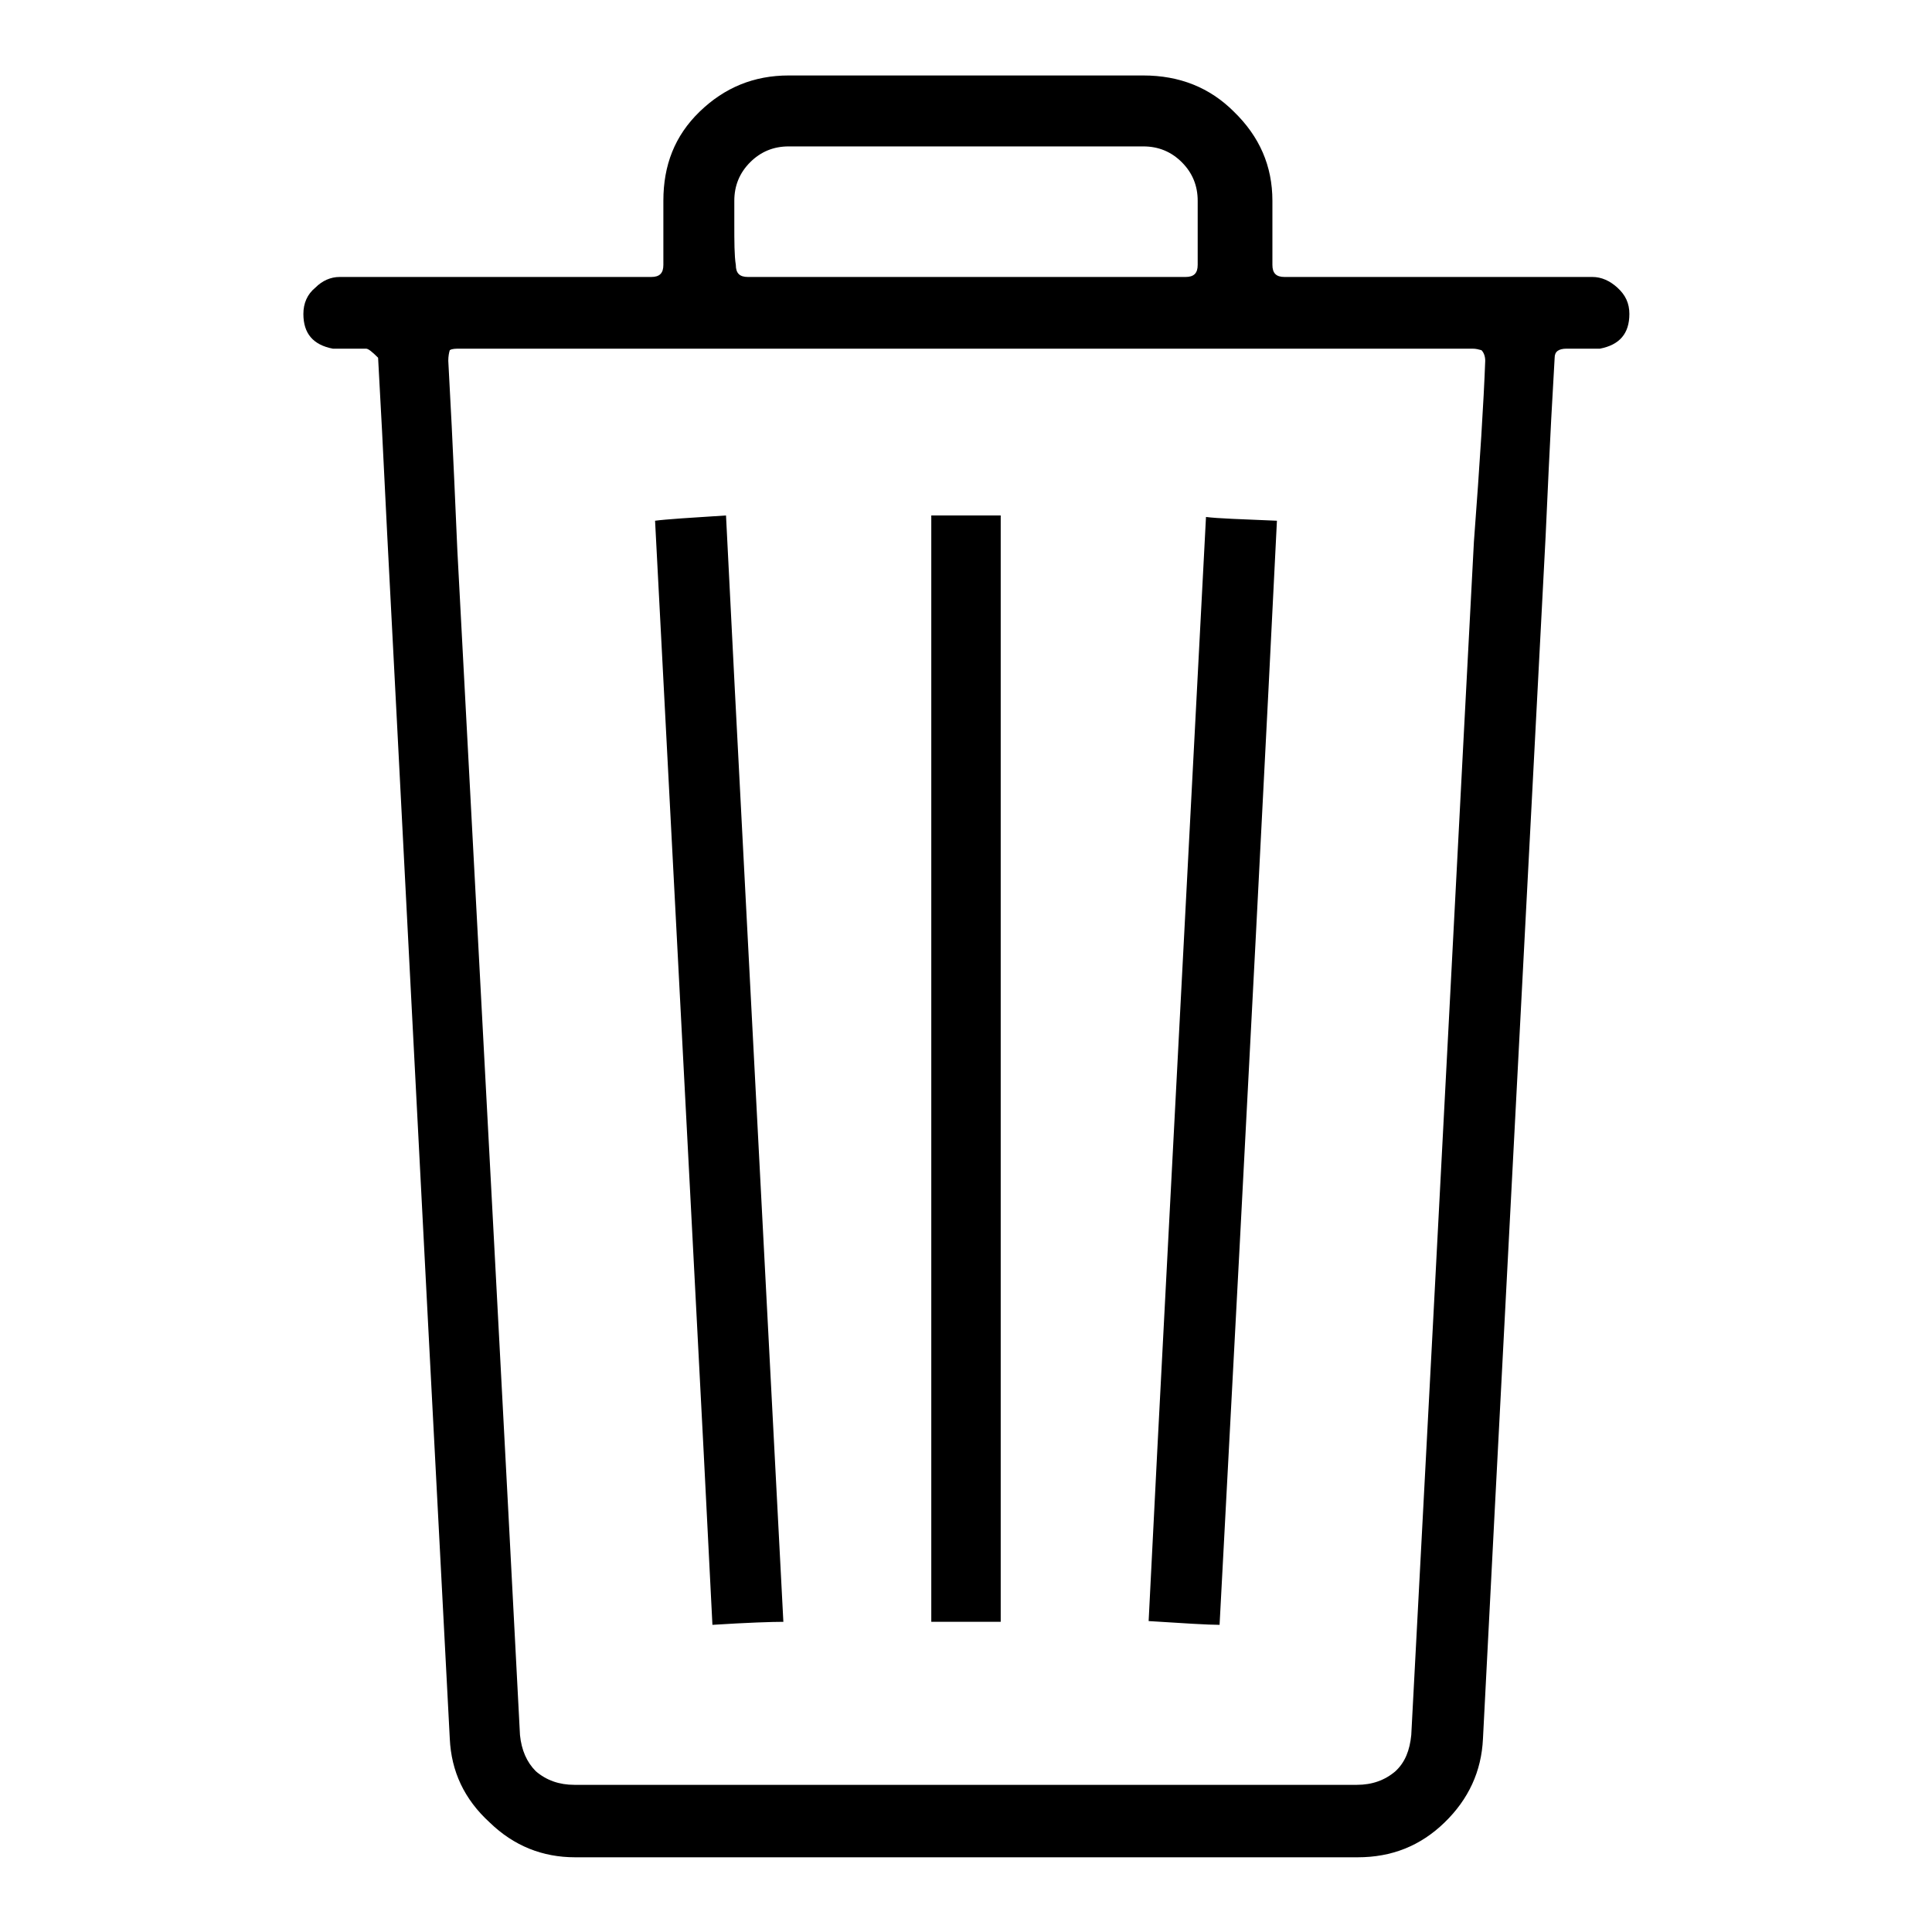 <?xml version="1.0" encoding="utf-8"?>
<!-- Svg Vector Icons : http://www.onlinewebfonts.com/icon -->
<!DOCTYPE svg PUBLIC "-//W3C//DTD SVG 1.1//EN" "http://www.w3.org/Graphics/SVG/1.1/DTD/svg11.dtd">
<svg version="1.1" xmlns="http://www.w3.org/2000/svg" xmlns:xlink="http://www.w3.org/1999/xlink" x="0px" y="0px" viewBox="0 0 256 256" enable-background="new 0 0 256 256" xml:space="preserve">
<g> <path fill="#000000" d="M211,36.7c-3.5,0-10.6,0-21.2,0c-2.3,0-7,0-14.1,0c-0.9,0-2.8,0-5.5,0c-1.1,0-1.6-0.5-1.6-1.6 c0-1.2,0-3.1,0-5.5c0-0.5,0-1.5,0-3c0-4.6-1.7-8.5-5.1-11.8c-3.2-3.2-7.2-4.8-12-4.8c-10.4,0-26.1,0-47,0c-4.6,0-8.5,1.6-11.8,4.8 s-4.8,7.1-4.8,11.8c0,0.6,0,1.6,0,3c0,0.9,0,2.8,0,5.5c0,1.1-0.5,1.6-1.6,1.6c-1.2,0-3.1,0-5.5,0c-2.3,0-7,0-14.1,0 c-3.5,0-10.8,0-21.7,0c-1.2,0-2.3,0.5-3.2,1.4c-1.1,0.9-1.6,2.1-1.6,3.5c0,2.6,1.3,4.1,3.9,4.6c0.9,0,2.4,0,4.4,0 c0.3,0,0.8,0.4,1.6,1.2c0.3,5.2,0.7,13,1.2,23.3c1.4,26.6,4.1,79.8,8.3,159.7c0.2,4.3,1.9,8,5.3,11.1c3.2,3.1,7,4.6,11.3,4.6 c23,0,57.6,0,103.7,0c4.5,0,8.3-1.5,11.5-4.6c3.2-3.1,4.9-6.8,5.1-11.1c1.8-35.3,4.6-88.4,8.3-159.3c0.2-4,0.5-11.9,1.2-23.7 c0-0.8,0.5-1.2,1.6-1.2c0.9,0,2.4,0,4.4,0c2.6-0.5,3.9-2,3.9-4.6c0-1.4-0.5-2.5-1.6-3.5C213.3,37.2,212.2,36.7,211,36.7L211,36.7z  M97.3,29.6c0-0.5,0-1.5,0-3c0-2,0.7-3.7,2.1-5.1c1.4-1.4,3.1-2.1,5.1-2.1c10.4,0,26.1,0,47,0c2,0,3.7,0.7,5.1,2.1 c1.4,1.4,2.1,3.1,2.1,5.1c0,0.6,0,1.6,0,3c0,0.9,0,2.8,0,5.5c0,1.1-0.5,1.6-1.6,1.6c-1.2,0-3.1,0-5.5,0c-7.8,0-23.5,0-47,0 c-0.9,0-2.8,0-5.5,0c-1.1,0-1.6-0.5-1.6-1.6C97.3,33.9,97.3,32,97.3,29.6L97.3,29.6z M195.3,71.8c-1.4,26.3-4.1,79-8.3,158.1 c-0.2,2-0.8,3.6-2.1,4.8c-1.4,1.2-3.1,1.8-5.1,1.8c-23,0-57.6,0-103.7,0c-2,0-3.7-0.6-5.1-1.8c-1.2-1.2-1.9-2.8-2.1-4.8 c-1.8-34.9-4.6-87.2-8.3-157c-0.2-4.1-0.5-12.5-1.2-25.1c0-0.6,0.1-1.1,0.2-1.4c0.3-0.2,0.8-0.2,1.4-0.2c29.8,0,74.5,0,134.1,0 c0.5,0,0.8,0.1,1.2,0.2c0.3,0.3,0.5,0.8,0.5,1.4C196.6,53.2,196.1,61.2,195.3,71.8L195.3,71.8z M123.4,68.3c1.5,0,4.6,0,9.2,0 c0,24.4,0,73.3,0,146.6c-1.5,0-4.6,0-9.2,0C123.4,190.5,123.4,141.6,123.4,68.3L123.4,68.3z M94.4,215.3 c-1.2-24.4-3.8-73.2-7.6-146.3c1.5-0.2,4.7-0.4,9.4-0.7c1.2,24.4,3.8,73.3,7.6,146.6C102.3,214.9,99.1,215,94.4,215.3z  M161.6,215.3c-1.5,0-4.7-0.2-9.4-0.5c1.2-24.4,3.8-73.2,7.6-146.3c1.5,0.2,4.7,0.3,9.4,0.5C168,93.4,165.5,142.2,161.6,215.3 L161.6,215.3z"/></g>
</svg>